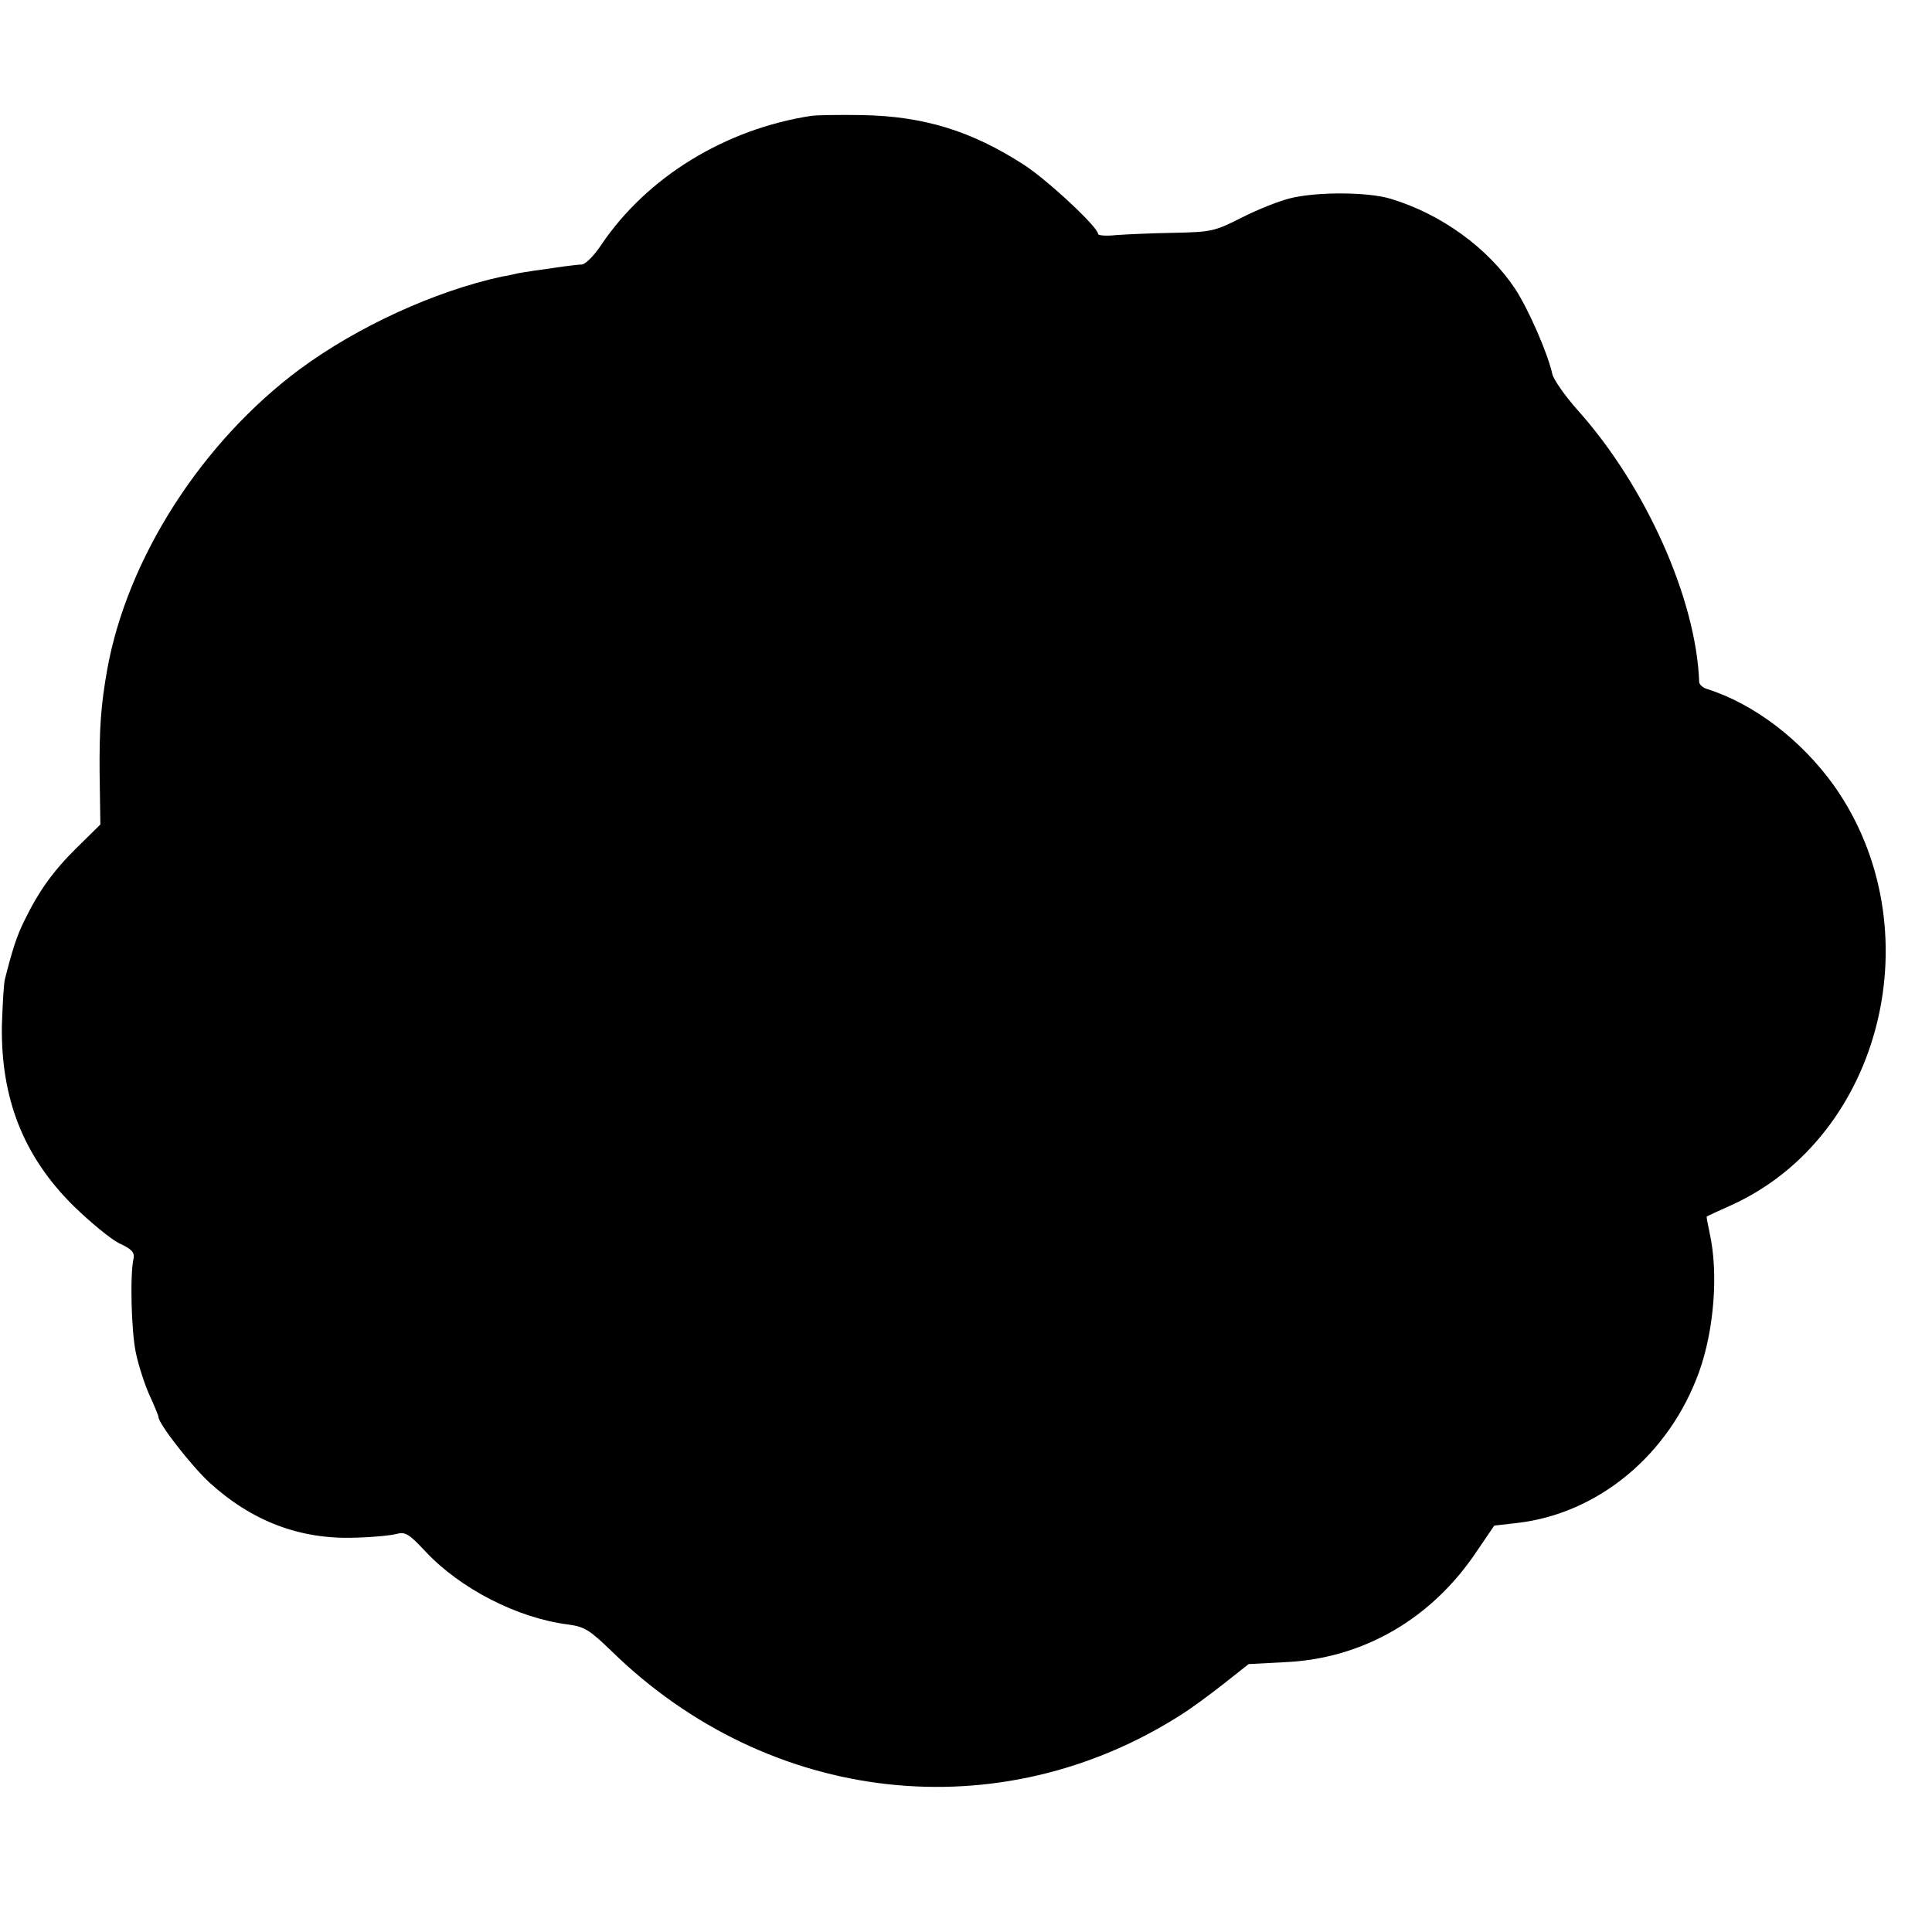 <svg height="682.667" viewBox="0 0 512 512" width="682.667" xmlns="http://www.w3.org/2000/svg"><path d="m215 30.7c-22.8 3.5-43.5 16.2-55.6 34.1-1.9 2.9-4.2 5.2-5.2 5.3-.9 0-3 .3-4.7.5-5.8.8-12 1.7-13 2-.5.1-2.1.5-3.5.7-17.9 3.9-38.3 13.3-53.5 24.5-26.1 19.4-45.8 50.2-51.1 79.7-1.7 9.6-2.1 15.8-2 27.5l.2 13.5-6.2 6.1c-6.3 6.2-10.1 11.5-14 19.5-1.9 3.9-3 7.1-5.1 15.4-.3 1.1-.6 6.6-.8 12.2-.3 19.4 5.7 34.7 18.9 47.8 4.5 4.4 10 8.9 12.2 10 3.3 1.5 4.1 2.4 3.8 4-1 4.3-.6 19.3.6 25 .7 3.3 2.3 8.3 3.6 11.2 1.3 2.8 2.4 5.5 2.4 5.8 0 1.8 8.6 12.8 13.4 17.3 11.4 10.4 24.1 15.2 38.7 14.7 4.6-.1 9.6-.6 11-1 2.3-.6 3.3 0 7.5 4.5 9.3 10 24.5 17.8 37.9 19.5 4.4.6 5.7 1.4 11.5 7 41.8 40.9 103 47.7 151.2 16.8 2.4-1.5 7.3-5.1 11-8l6.7-5.3 9.5-.5c20.8-.9 39.1-11.5 51.1-29.6l4.5-6.6 6.1-.7c21.5-2.5 40.3-18.1 48.2-40.1 4-11.2 5.1-26.2 2.8-36.6-.5-2.4-.9-4.4-.8-4.5s3.1-1.5 6.7-3.1c40-18.3 53.5-73.5 27.1-111-8.7-12.2-21.3-21.8-33.7-25.7-1.1-.3-2.1-1.2-2.1-1.9-.8-21.9-14.1-51.8-32.2-72-3.3-3.7-6.3-8-6.7-9.5-1.2-5.5-6.3-17.2-9.9-22.7-7.2-10.8-19.6-19.8-32.9-23.8-6.1-1.9-20-1.9-26.9-.1-2.8.7-8.6 3-12.7 5.1-7.1 3.6-8 3.8-18 4-5.8.1-12.6.4-15.2.6-2.7.3-4.8.1-4.8-.3 0-1.8-13.3-14.2-19.6-18.3-13.9-9-26.6-12.9-42.9-13.2-6-.1-12.1 0-13.5.2z"/></svg>